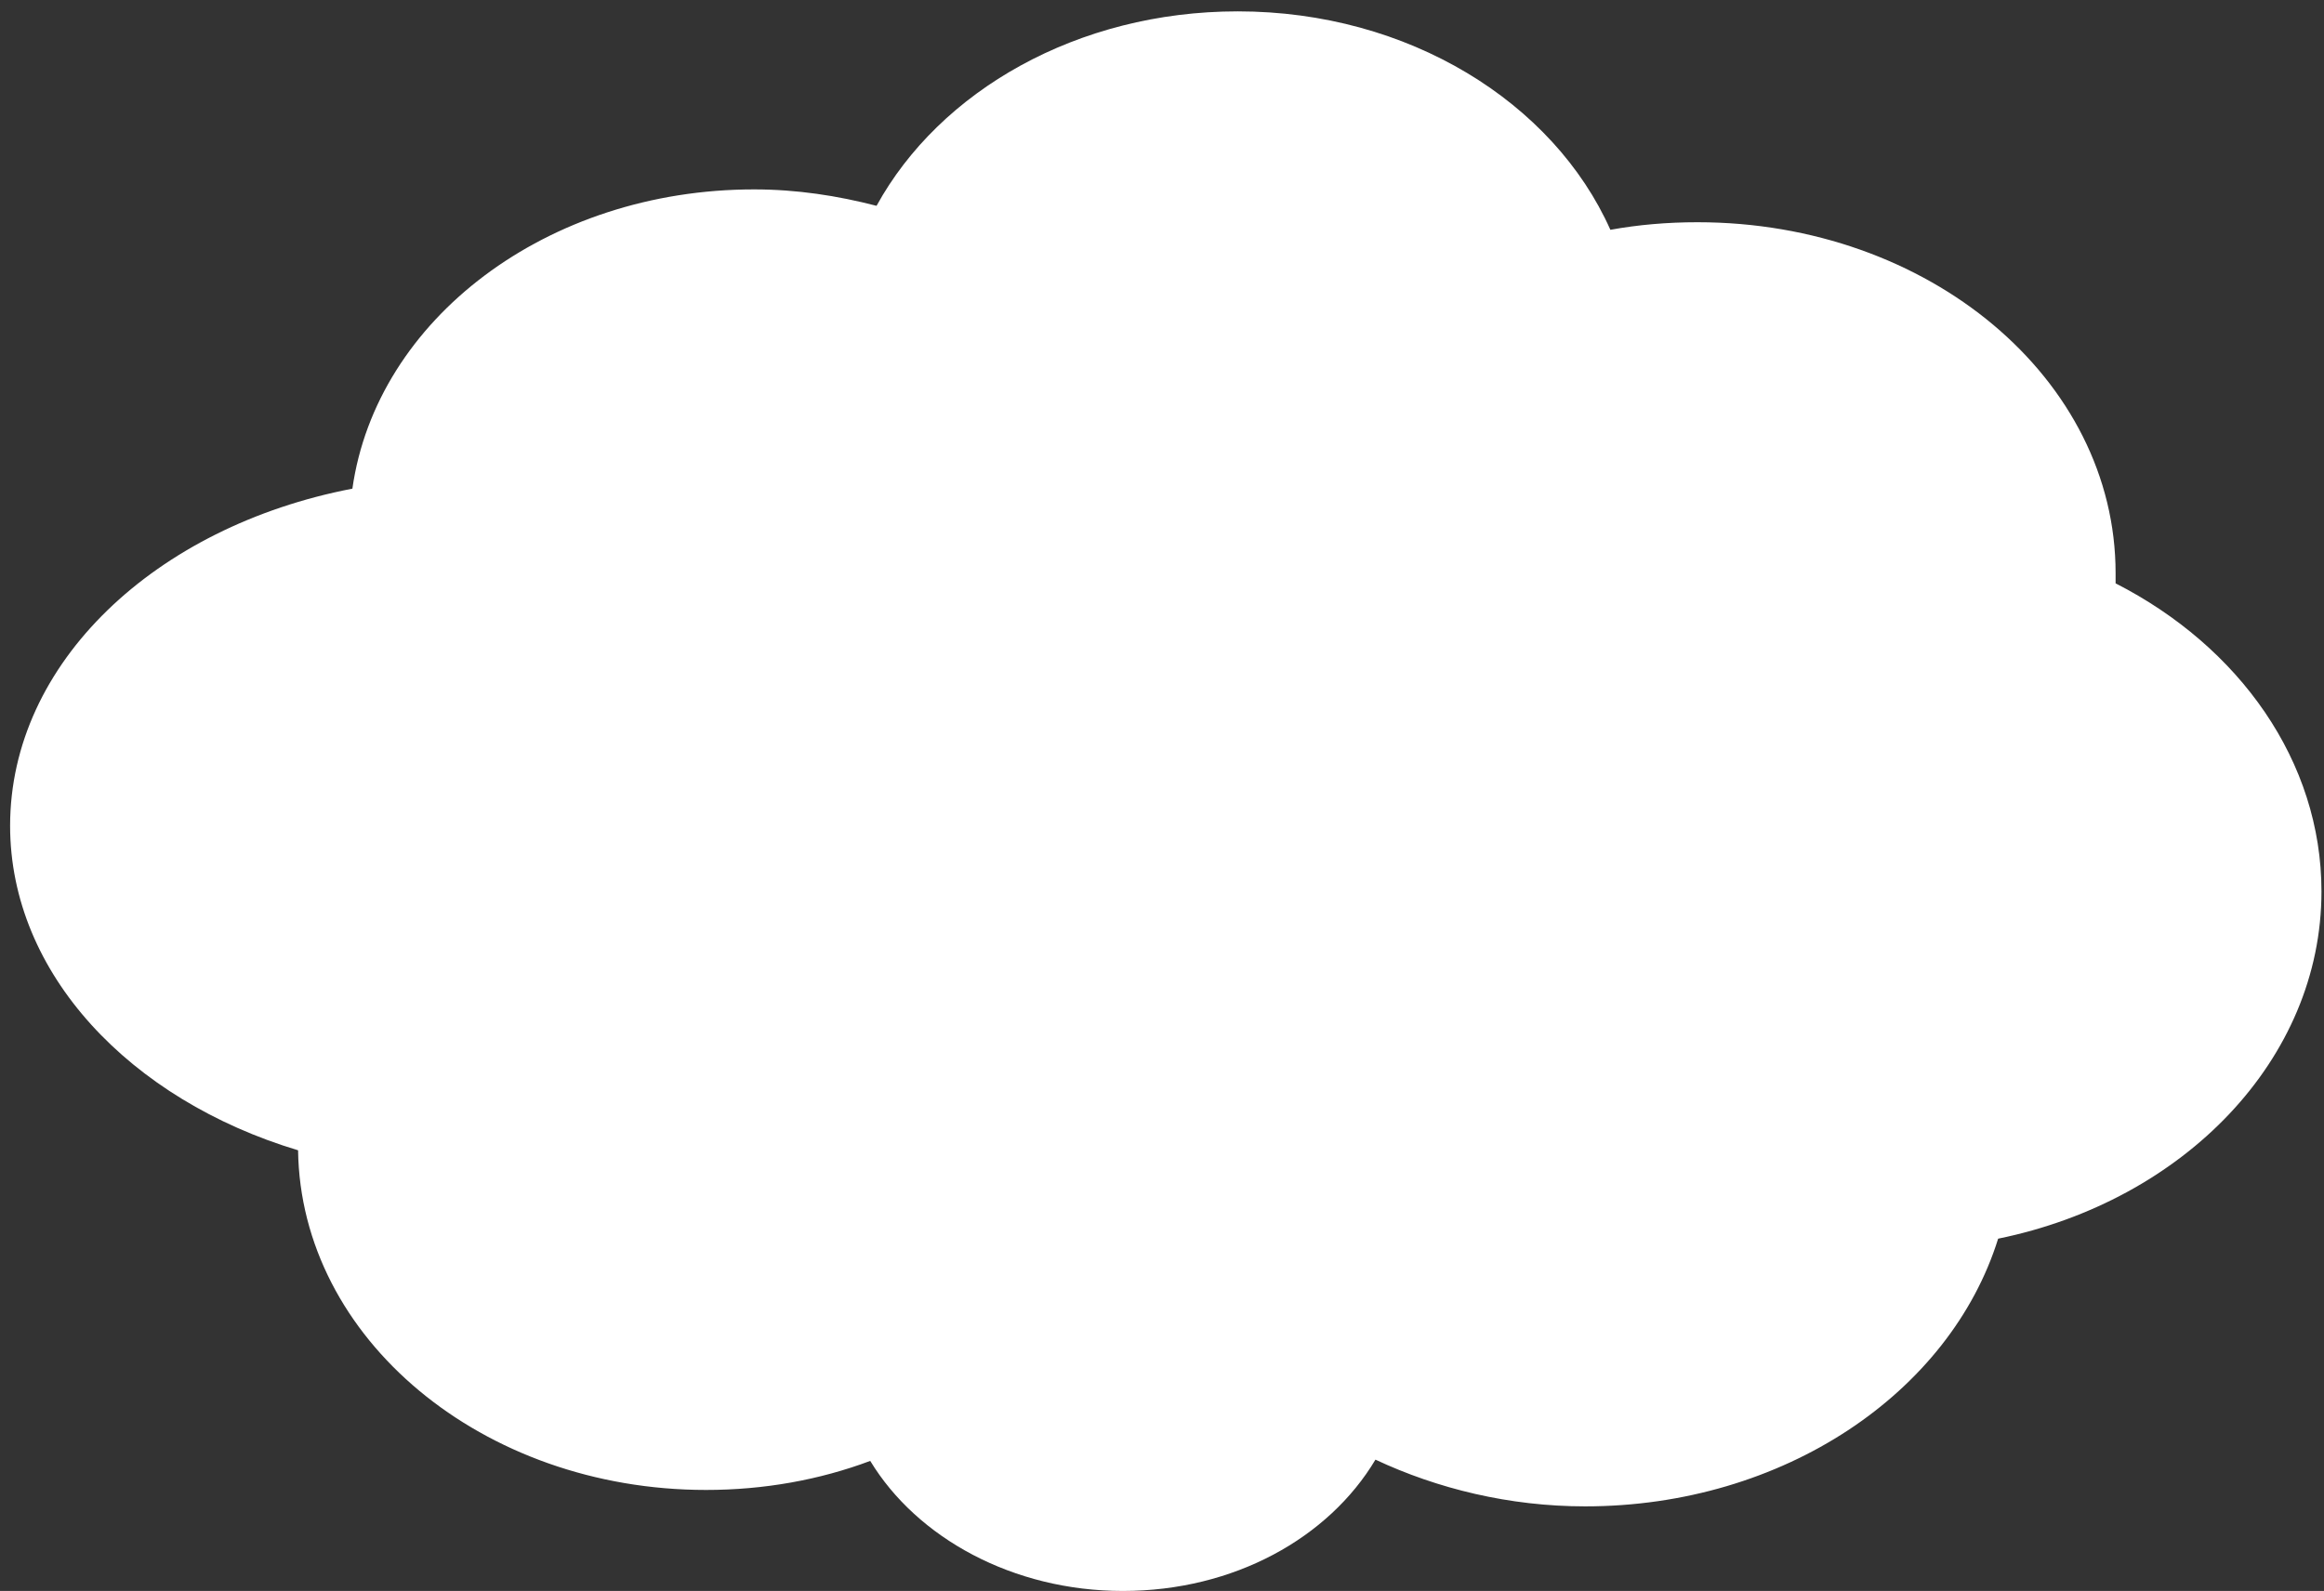 <?xml version="1.0" encoding="UTF-8"?>
<svg width="184px" height="126px" viewBox="0 0 184 126" version="1.1" xmlns="http://www.w3.org/2000/svg" xmlns:xlink="http://www.w3.org/1999/xlink">
    <rect x="0" y="0" width="184" height="126" fill="#333333" stroke="none"/>
    <!-- Generator: Sketch 45.2 (43514) - http://www.bohemiancoding.com/sketch -->
    <title>cloud</title>
    <desc>Created with Sketch.</desc>
    <defs></defs>
    <g id="Page-1" stroke="none" stroke-width="1" fill="none" fill-rule="evenodd">
        <g id="Artboard" transform="translate(-378, -1088)" fill-rule="nonzero" fill="#FFFFFF">
            <g id="cloud" transform="translate(378, 1088)">
                <path d="M183.8,70.6 C183.8,60.3 177.3,51.2 167.5,46.2 C167.5,45.9 167.5,45.7 167.5,45.4 C167.5,30 152.7,17.6 134.4,17.6 C132,17.6 129.7,17.8 127.5,18.2 C123,8.1 111.5,0.9 98,0.9 C85.3,0.9 74.4,7.2 69.4,16.3 C66.3,15.5 63.1,15 59.7,15 C43.3,15 29.8,25.3 27.9,38.7 C12.3,41.7 0.8,52.5 0.8,65.4 C0.8,77.1 10.3,87.1 23.6,91.1 C23.8,106 38.2,118 55.9,118 C60.5,118 64.9,117.2 68.9,115.7 C72.6,121.8 80.2,126 88.9,126 C97.7,126 105.2,121.8 108.9,115.6 C113.8,117.9 119.5,119.3 125.5,119.3 C141.2,119.3 154.4,110.3 158.2,98.1 C172.9,95.1 183.8,83.9 183.8,70.6 Z" id="Shape"></path>
            </g>
        </g>
    </g>
</svg>